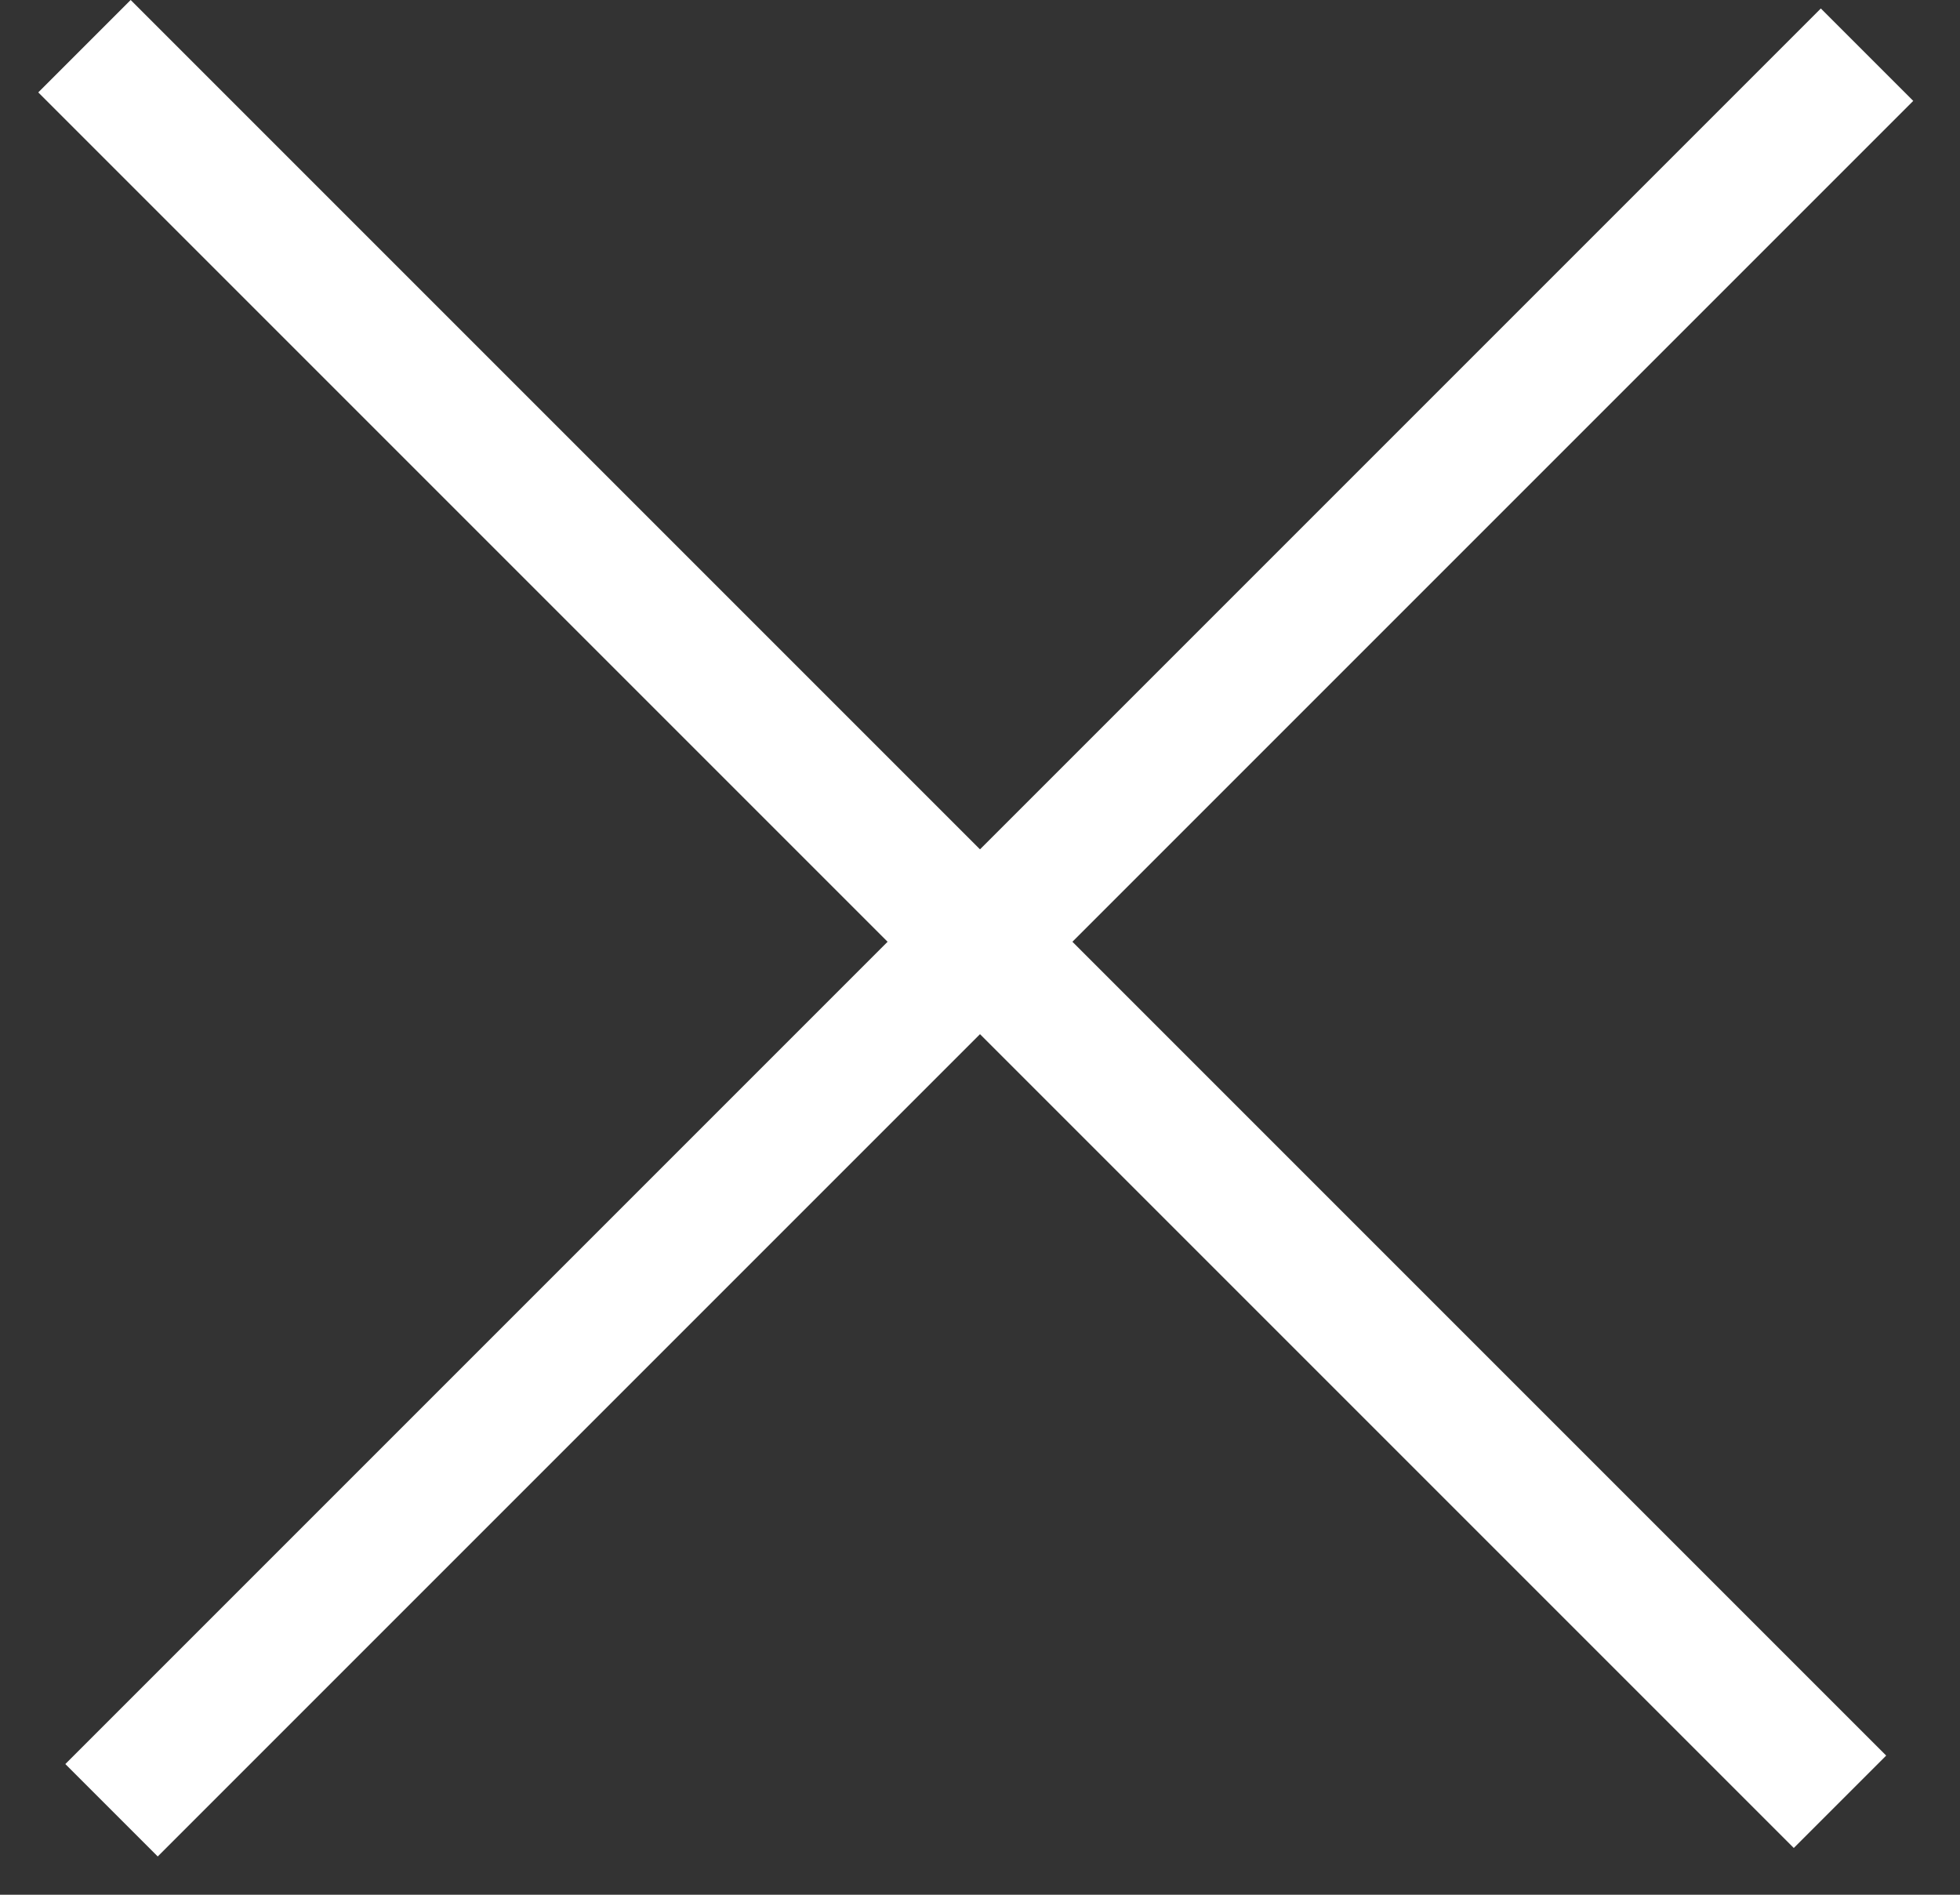 <svg width="30" height="29" viewBox="0 0 30 29" fill="none" xmlns="http://www.w3.org/2000/svg">
<rect x="0" y="0" width="30" height="29" fill="#333333" stroke="none"/>
<g id="Group 15">
<rect id="Rectangle 40" x="2" width="38" height="2" transform="rotate(45 2 0)" fill="white"/>
<rect id="Rectangle 41" x="1" y="27" width="38" height="2" transform="rotate(-45 1 27)" fill="white"/>
</g>
</svg>
